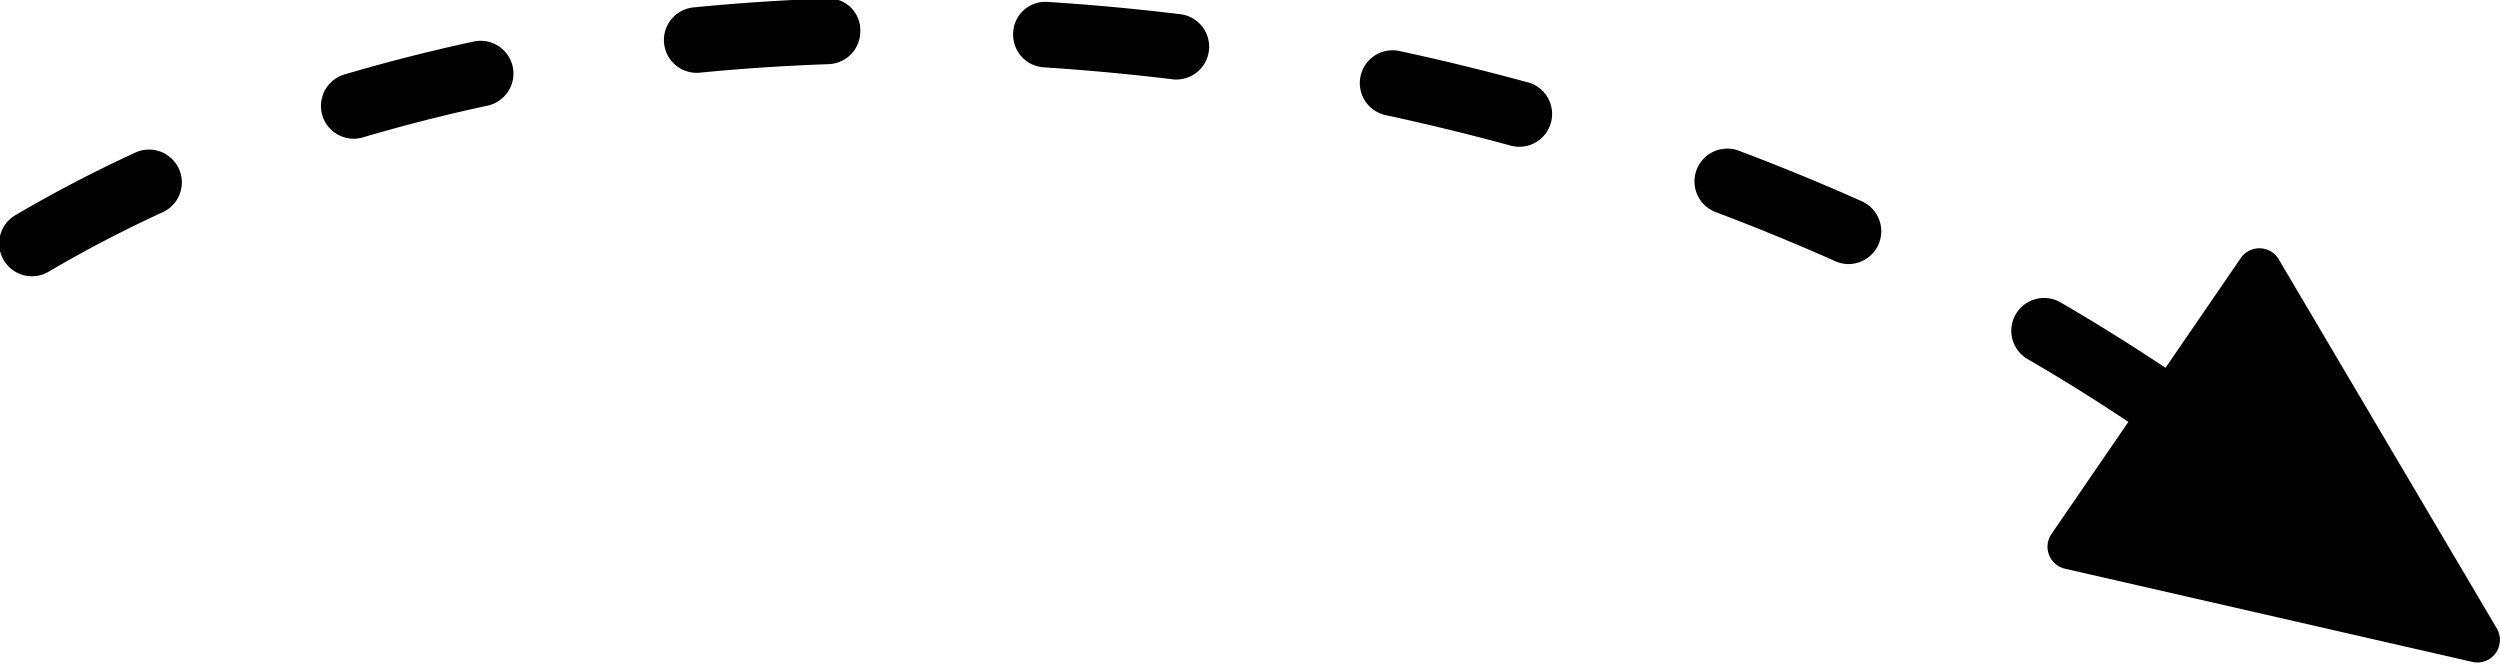 <?xml version="1.0" encoding="UTF-8"?><svg xmlns="http://www.w3.org/2000/svg" xmlns:xlink="http://www.w3.org/1999/xlink" height="15.7" preserveAspectRatio="xMidYMid meet" version="1.0" viewBox="2.5 24.2 59.0 15.7" width="59.0" zoomAndPan="magnify"><g data-name="Layer 38" id="change1_1"><path d="M14.6,25.773a.775.775,0,0,1-.593.92c-1.001.216-1.991.468-2.942.749a.758.758,0,0,1-.22.032.774.774,0,0,1-.22-1.515c.988-.293,2.017-.555,3.055-.779A.775.775,0,0,1,14.6,25.773Zm7.401-1.607c-1.051.037-2.107.107-3.137.209a.774.774,0,0,0,.075,1.544.648.648,0,0,0,.077-.004c.998-.098,2.02-.165,3.04-.201a.775.775,0,0,0,.747-.801A.746.746,0,0,0,22.001,24.166ZM5.694,27.801c-.972.447-1.918.941-2.812,1.466a.774.774,0,1,0,.784,1.334A30.157,30.157,0,0,1,6.341,29.208a.774.774,0,0,0-.647-1.407Zm40.748,1.15c-.95-.424-1.927-.825-2.905-1.194a.774.774,0,1,0-.546,1.449c.95.358,1.898.747,2.82,1.158a.763.763,0,0,0,.315.068.774.774,0,0,0,.315-1.48Zm-16.084-4.415c-1.033-.126-2.084-.224-3.126-.29a.759.759,0,0,0-.821.722.772.772,0,0,0,.722.821c1.012.066,2.034.16,3.037.282a.759.759,0,0,0,.095.006.774.774,0,0,0,.093-1.542Zm8.203,1.609c-.999-.273-2.024-.523-3.047-.744a.774.774,0,0,0-.326,1.513c.997.215,1.994.458,2.966.723a.785.785,0,0,0,.204.027.774.774,0,0,0,.204-1.52Zm22.864,12.886-5.146-8.71a.532.532,0,0,0-.897-.03l-1.776,2.589c-.809-.537-1.645-1.062-2.496-1.554a.774.774,0,0,0-.774,1.34c.816.471,1.617.975,2.394,1.49l-1.815,2.646a.532.532,0,0,0,.32.82l9.613,2.199A.532.532,0,0,0,61.424,39.031Z"/></g></svg>